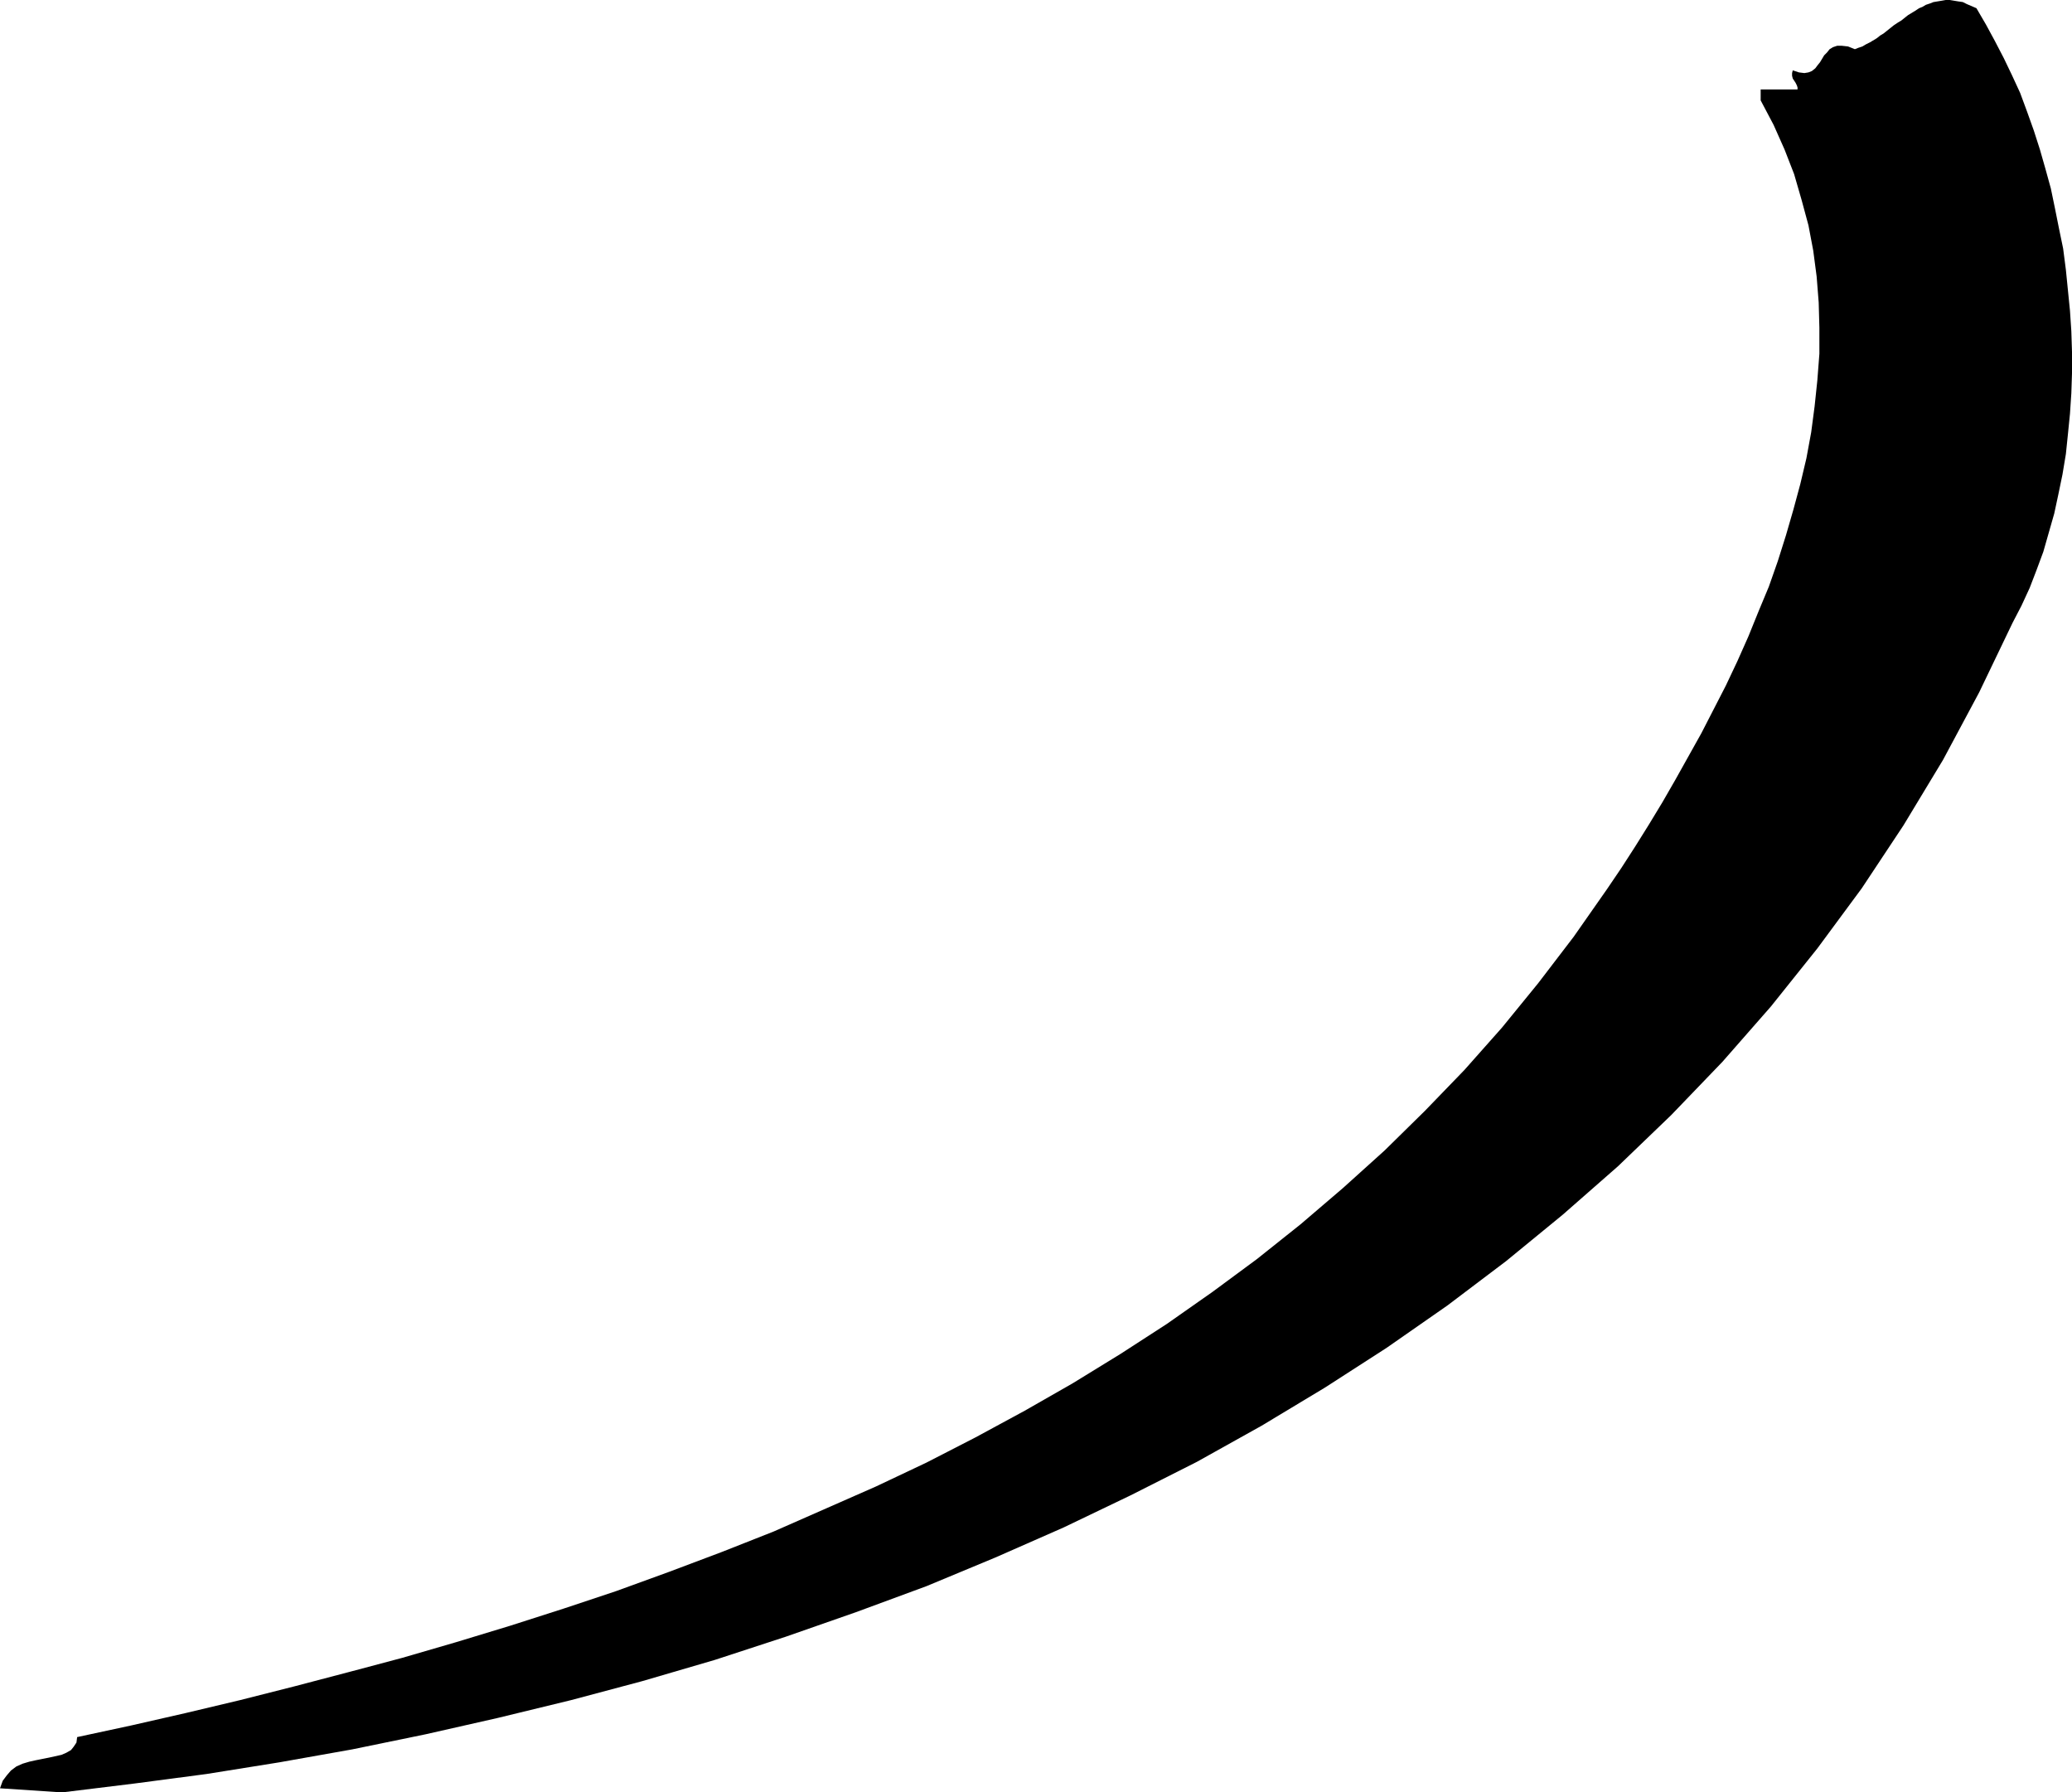 <?xml version="1.0" encoding="UTF-8" standalone="no"?>
<svg
   version="1.0"
   width="129.766mm"
   height="112.246mm"
   id="svg1"
   sodipodi:docname="Stroke 126.wmf"
   xmlns:inkscape="http://www.inkscape.org/namespaces/inkscape"
   xmlns:sodipodi="http://sodipodi.sourceforge.net/DTD/sodipodi-0.dtd"
   xmlns="http://www.w3.org/2000/svg"
   xmlns:svg="http://www.w3.org/2000/svg">
  <sodipodi:namedview
     id="namedview1"
     pagecolor="#ffffff"
     bordercolor="#000000"
     borderopacity="0.25"
     inkscape:showpageshadow="2"
     inkscape:pageopacity="0.0"
     inkscape:pagecheckerboard="0"
     inkscape:deskcolor="#d1d1d1"
     inkscape:document-units="mm" />
  <defs
     id="defs1">
    <pattern
       id="WMFhbasepattern"
       patternUnits="userSpaceOnUse"
       width="6"
       height="6"
       x="0"
       y="0" />
  </defs>
  <path
     style="fill:#000000;fill-opacity:1;fill-rule:evenodd;stroke:none"
     d="m 0,423.268 0.646,-1.778 0.97,-1.293 0.97,-1.131 1.293,-0.97 1.454,-0.646 1.616,-0.485 1.454,-0.323 1.616,-0.323 1.616,-0.323 1.454,-0.323 1.454,-0.323 1.131,-0.485 1.131,-0.646 0.646,-0.808 0.646,-0.97 0.162,-1.293 12.766,-2.747 12.766,-2.909 12.928,-3.071 12.766,-3.232 12.928,-3.394 12.766,-3.394 12.766,-3.717 12.766,-3.879 12.605,-4.04 12.605,-4.202 12.443,-4.525 12.443,-4.687 12.282,-4.848 12.12,-5.333 12.12,-5.333 11.958,-5.657 11.635,-5.98 11.635,-6.303 11.312,-6.465 11.312,-6.949 10.989,-7.111 10.827,-7.596 10.504,-7.757 10.342,-8.242 10.019,-8.566 9.858,-8.889 9.534,-9.374 9.373,-9.697 8.888,-10.02 8.565,-10.505 8.403,-10.99 7.918,-11.313 3.394,-5.01 3.232,-5.01 3.232,-5.172 3.232,-5.333 3.07,-5.333 3.07,-5.495 3.07,-5.495 2.909,-5.657 2.909,-5.657 2.747,-5.818 2.586,-5.818 2.424,-5.98 2.424,-5.818 2.101,-5.98 1.939,-6.141 1.778,-6.141 1.616,-5.98 1.454,-6.141 1.131,-6.141 0.808,-6.141 0.646,-6.141 0.485,-6.303 V 77.575 l -0.162,-5.98 -0.485,-6.141 -0.808,-6.141 -1.131,-5.98 -1.616,-5.98 -1.778,-6.141 -2.262,-5.818 -2.586,-5.818 -3.07,-5.818 v -2.586 h 8.726 v -0.485 l -0.162,-0.485 -0.323,-0.646 -0.323,-0.485 -0.323,-0.485 -0.162,-0.646 v -0.646 l 0.162,-0.646 1.454,0.485 1.293,0.162 0.97,-0.162 0.808,-0.323 0.808,-0.646 0.485,-0.646 0.646,-0.808 0.485,-0.808 0.485,-0.808 0.646,-0.646 0.646,-0.808 0.808,-0.485 0.97,-0.323 h 1.131 l 1.454,0.162 1.616,0.646 0.808,-0.323 0.97,-0.323 0.808,-0.485 0.97,-0.485 0.808,-0.485 0.808,-0.485 0.808,-0.646 0.808,-0.485 0.808,-0.646 0.808,-0.646 0.808,-0.646 0.97,-0.646 0.808,-0.485 0.808,-0.646 0.808,-0.646 0.808,-0.485 0.808,-0.485 0.97,-0.646 0.808,-0.323 0.808,-0.485 0.97,-0.323 0.808,-0.323 0.97,-0.162 0.97,-0.162 L 460.559,0 h 0.97 l 0.97,0.162 0.97,0.162 1.131,0.162 0.97,0.485 1.131,0.485 1.131,0.485 2.262,3.879 2.101,3.879 2.101,4.04 1.939,4.04 1.939,4.202 1.616,4.364 1.616,4.525 1.454,4.525 1.293,4.525 1.293,4.687 0.97,4.687 0.97,4.848 0.97,4.687 0.646,5.01 0.485,4.848 0.485,4.848 0.323,4.848 0.162,5.01 v 4.848 l -0.162,4.848 -0.323,4.848 -0.485,4.848 -0.485,4.687 -0.808,4.848 -0.97,4.687 -0.97,4.525 -1.293,4.525 -1.293,4.525 -1.616,4.364 -1.616,4.202 -1.939,4.202 -2.101,4.04 -7.918,16.485 -8.565,16 -9.373,15.515 -9.858,14.869 -10.504,14.222 -10.989,13.737 -11.474,13.091 -12.12,12.606 -12.605,12.121 -13.09,11.475 -13.413,10.99 -13.898,10.505 -14.382,10.02 -14.544,9.374 -15.029,9.05 -15.352,8.566 -15.675,7.919 -15.837,7.596 -16.16,7.111 -16.322,6.788 -16.645,6.141 -16.645,5.818 -16.806,5.495 -17.13,5.01 -16.968,4.525 -17.291,4.202 -17.13,3.879 -17.291,3.556 -17.291,3.071 -17.13,2.747 -17.13,2.263 -17.13,2.101 z"
     id="path1" />
</svg>
